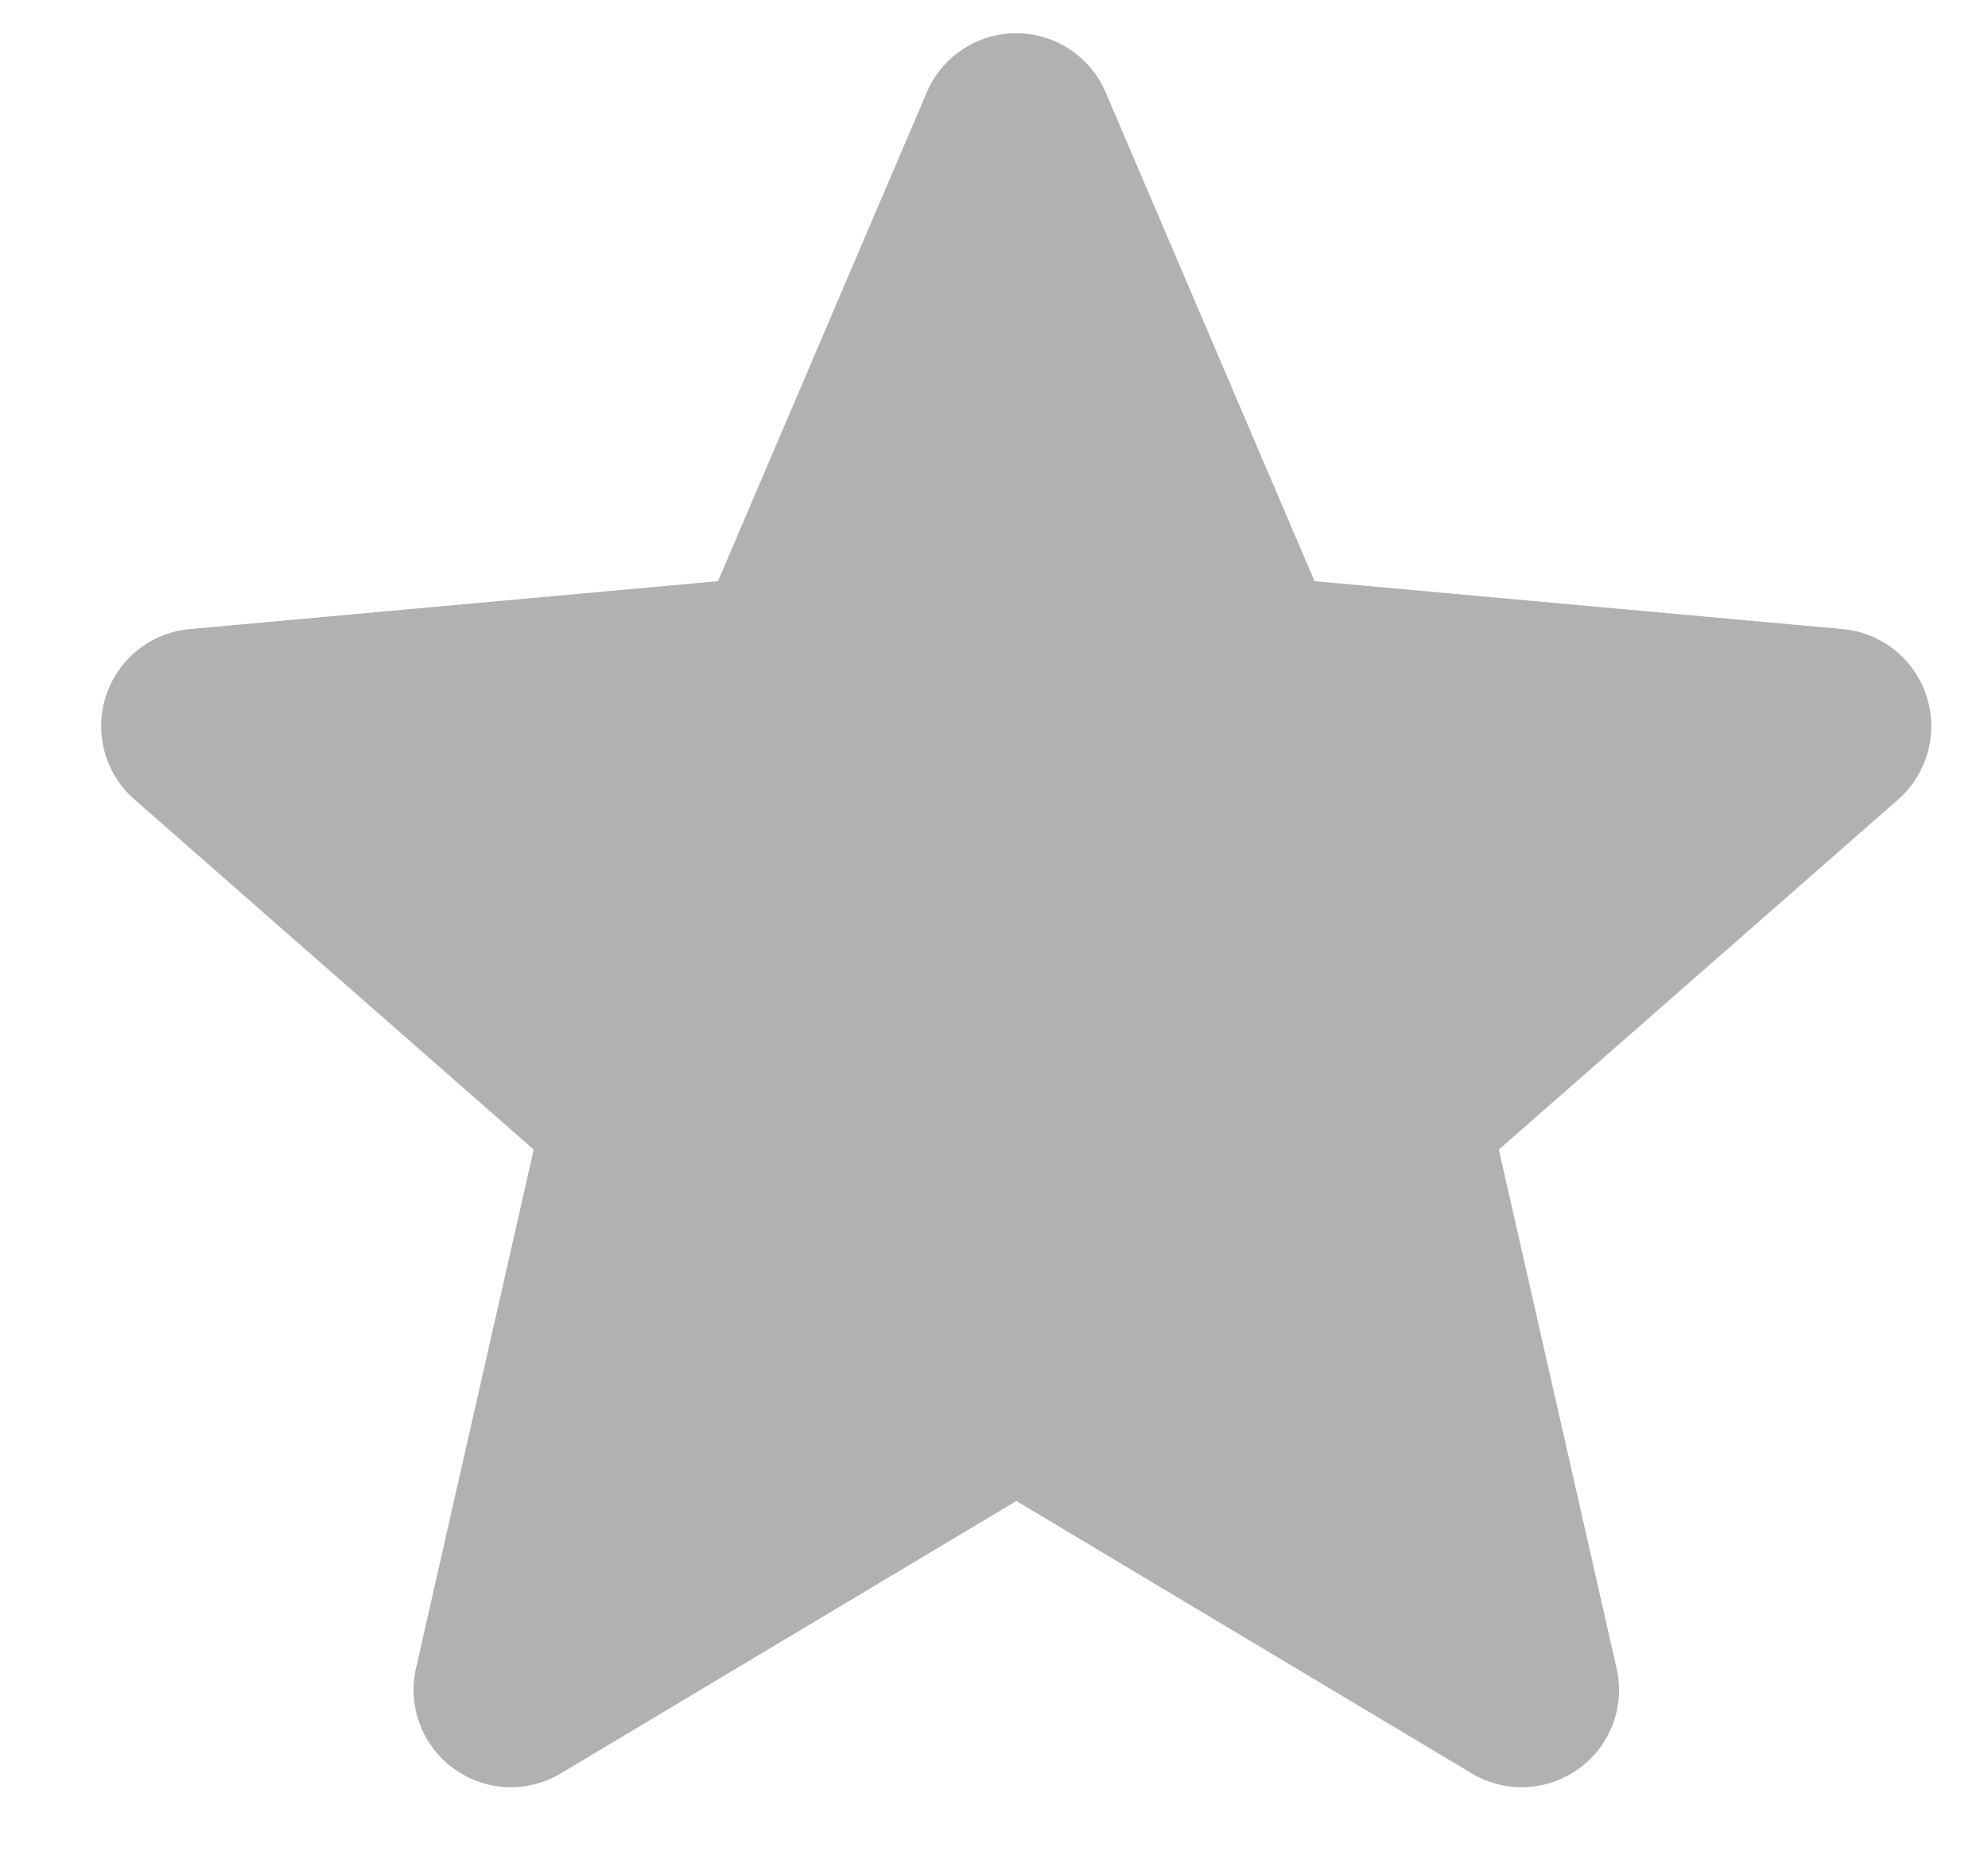 <svg width="17" height="16" viewBox="0 0 17 16" fill="none" xmlns="http://www.w3.org/2000/svg">
<path d="M16.474 5.952C16.37 5.635 16.09 5.41 15.759 5.38L11.241 4.97L9.455 0.79C9.324 0.483 9.023 0.284 8.69 0.284C8.357 0.284 8.056 0.483 7.925 0.79L6.14 4.97L1.621 5.38C1.29 5.411 1.009 5.635 0.906 5.952C0.803 6.268 0.898 6.616 1.149 6.836L4.564 9.831L3.557 14.267C3.484 14.592 3.61 14.93 3.881 15.125C4.026 15.231 4.197 15.284 4.368 15.284C4.516 15.284 4.663 15.245 4.795 15.166L8.691 12.836L12.586 15.166C12.872 15.337 13.23 15.321 13.501 15.125C13.771 14.93 13.898 14.593 13.824 14.267L12.817 9.831L16.233 6.836C16.482 6.616 16.577 6.269 16.474 5.952Z" fill="#B1B1B1"/>
</svg>
